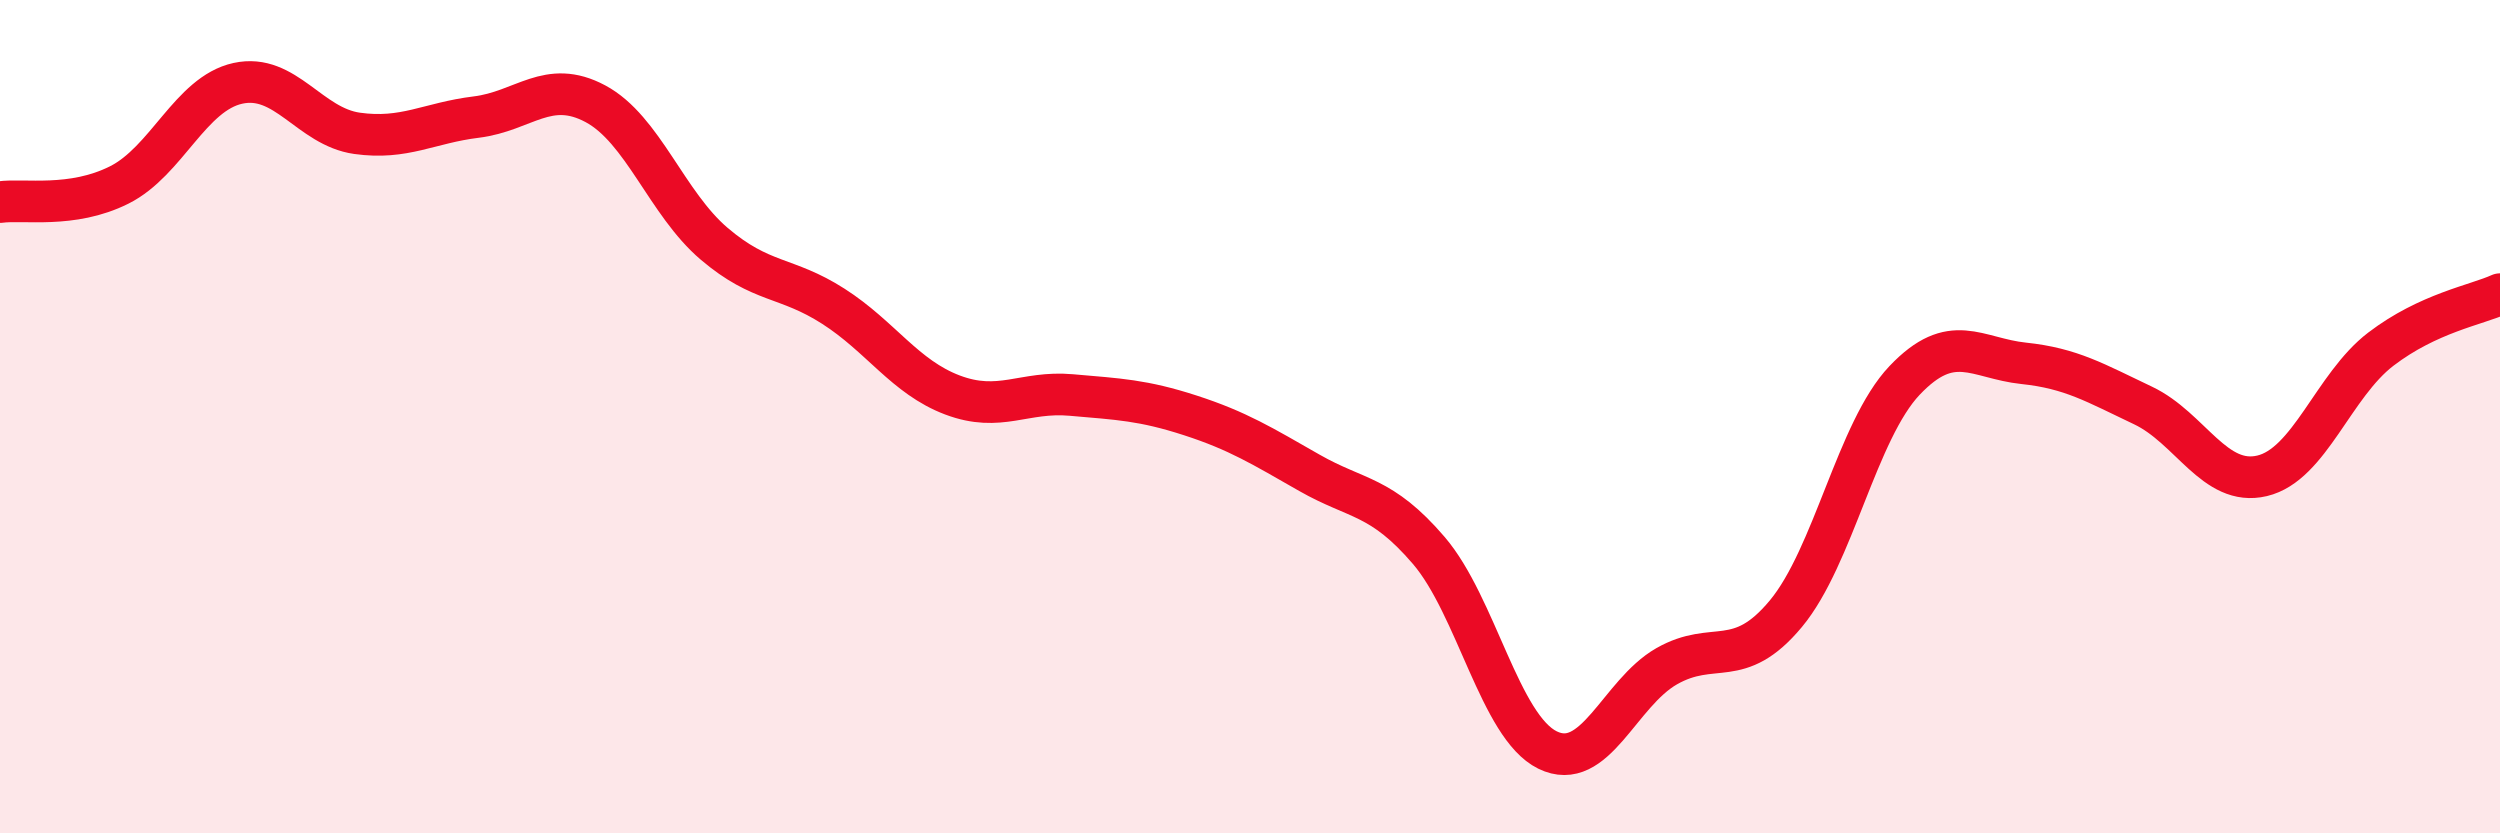 
    <svg width="60" height="20" viewBox="0 0 60 20" xmlns="http://www.w3.org/2000/svg">
      <path
        d="M 0,4.85 C 0.57,4.77 1.72,5.01 2.86,4.44 C 4,3.87 4.57,2.25 5.71,2 C 6.85,1.75 7.43,3.04 8.57,3.2 C 9.71,3.36 10.29,2.95 11.43,2.81 C 12.57,2.67 13.15,1.88 14.29,2.49 C 15.43,3.1 16,4.88 17.14,5.85 C 18.28,6.82 18.86,6.62 20,7.35 C 21.14,8.08 21.72,9.05 22.86,9.48 C 24,9.91 24.57,9.38 25.71,9.48 C 26.85,9.58 27.43,9.6 28.57,9.97 C 29.71,10.34 30.29,10.7 31.43,11.35 C 32.57,12 33.15,11.88 34.29,13.21 C 35.43,14.54 36,17.44 37.14,18 C 38.28,18.56 38.86,16.64 40,15.99 C 41.14,15.34 41.72,16.1 42.86,14.73 C 44,13.36 44.57,10.33 45.71,9.13 C 46.85,7.93 47.43,8.6 48.57,8.72 C 49.71,8.84 50.29,9.19 51.43,9.73 C 52.57,10.27 53.15,11.69 54.29,11.42 C 55.43,11.15 56,9.25 57.14,8.38 C 58.28,7.51 59.43,7.32 60,7.06L60 20L0 20Z"
        fill="#EB0A25"
        opacity="0.1"
        stroke-linecap="round"
        stroke-linejoin="round"
      />
      <path
        d="M 0,4.85 C 0.57,4.77 1.72,5.01 2.86,4.44 C 4,3.87 4.57,2.25 5.71,2 C 6.85,1.75 7.43,3.04 8.57,3.2 C 9.71,3.36 10.29,2.95 11.43,2.81 C 12.57,2.67 13.15,1.88 14.29,2.49 C 15.43,3.1 16,4.88 17.14,5.85 C 18.28,6.82 18.86,6.62 20,7.35 C 21.14,8.08 21.72,9.05 22.86,9.48 C 24,9.91 24.57,9.38 25.71,9.48 C 26.85,9.58 27.43,9.6 28.57,9.97 C 29.71,10.34 30.29,10.7 31.43,11.35 C 32.57,12 33.15,11.88 34.29,13.21 C 35.43,14.54 36,17.44 37.14,18 C 38.28,18.56 38.86,16.64 40,15.99 C 41.14,15.34 41.72,16.1 42.86,14.73 C 44,13.36 44.57,10.33 45.71,9.13 C 46.85,7.93 47.43,8.6 48.57,8.72 C 49.71,8.84 50.29,9.19 51.43,9.73 C 52.57,10.27 53.15,11.69 54.29,11.42 C 55.43,11.15 56,9.25 57.14,8.38 C 58.28,7.51 59.43,7.32 60,7.06"
        stroke="#EB0A25"
        stroke-width="1"
        fill="none"
        stroke-linecap="round"
        stroke-linejoin="round"
      />
    </svg>
  